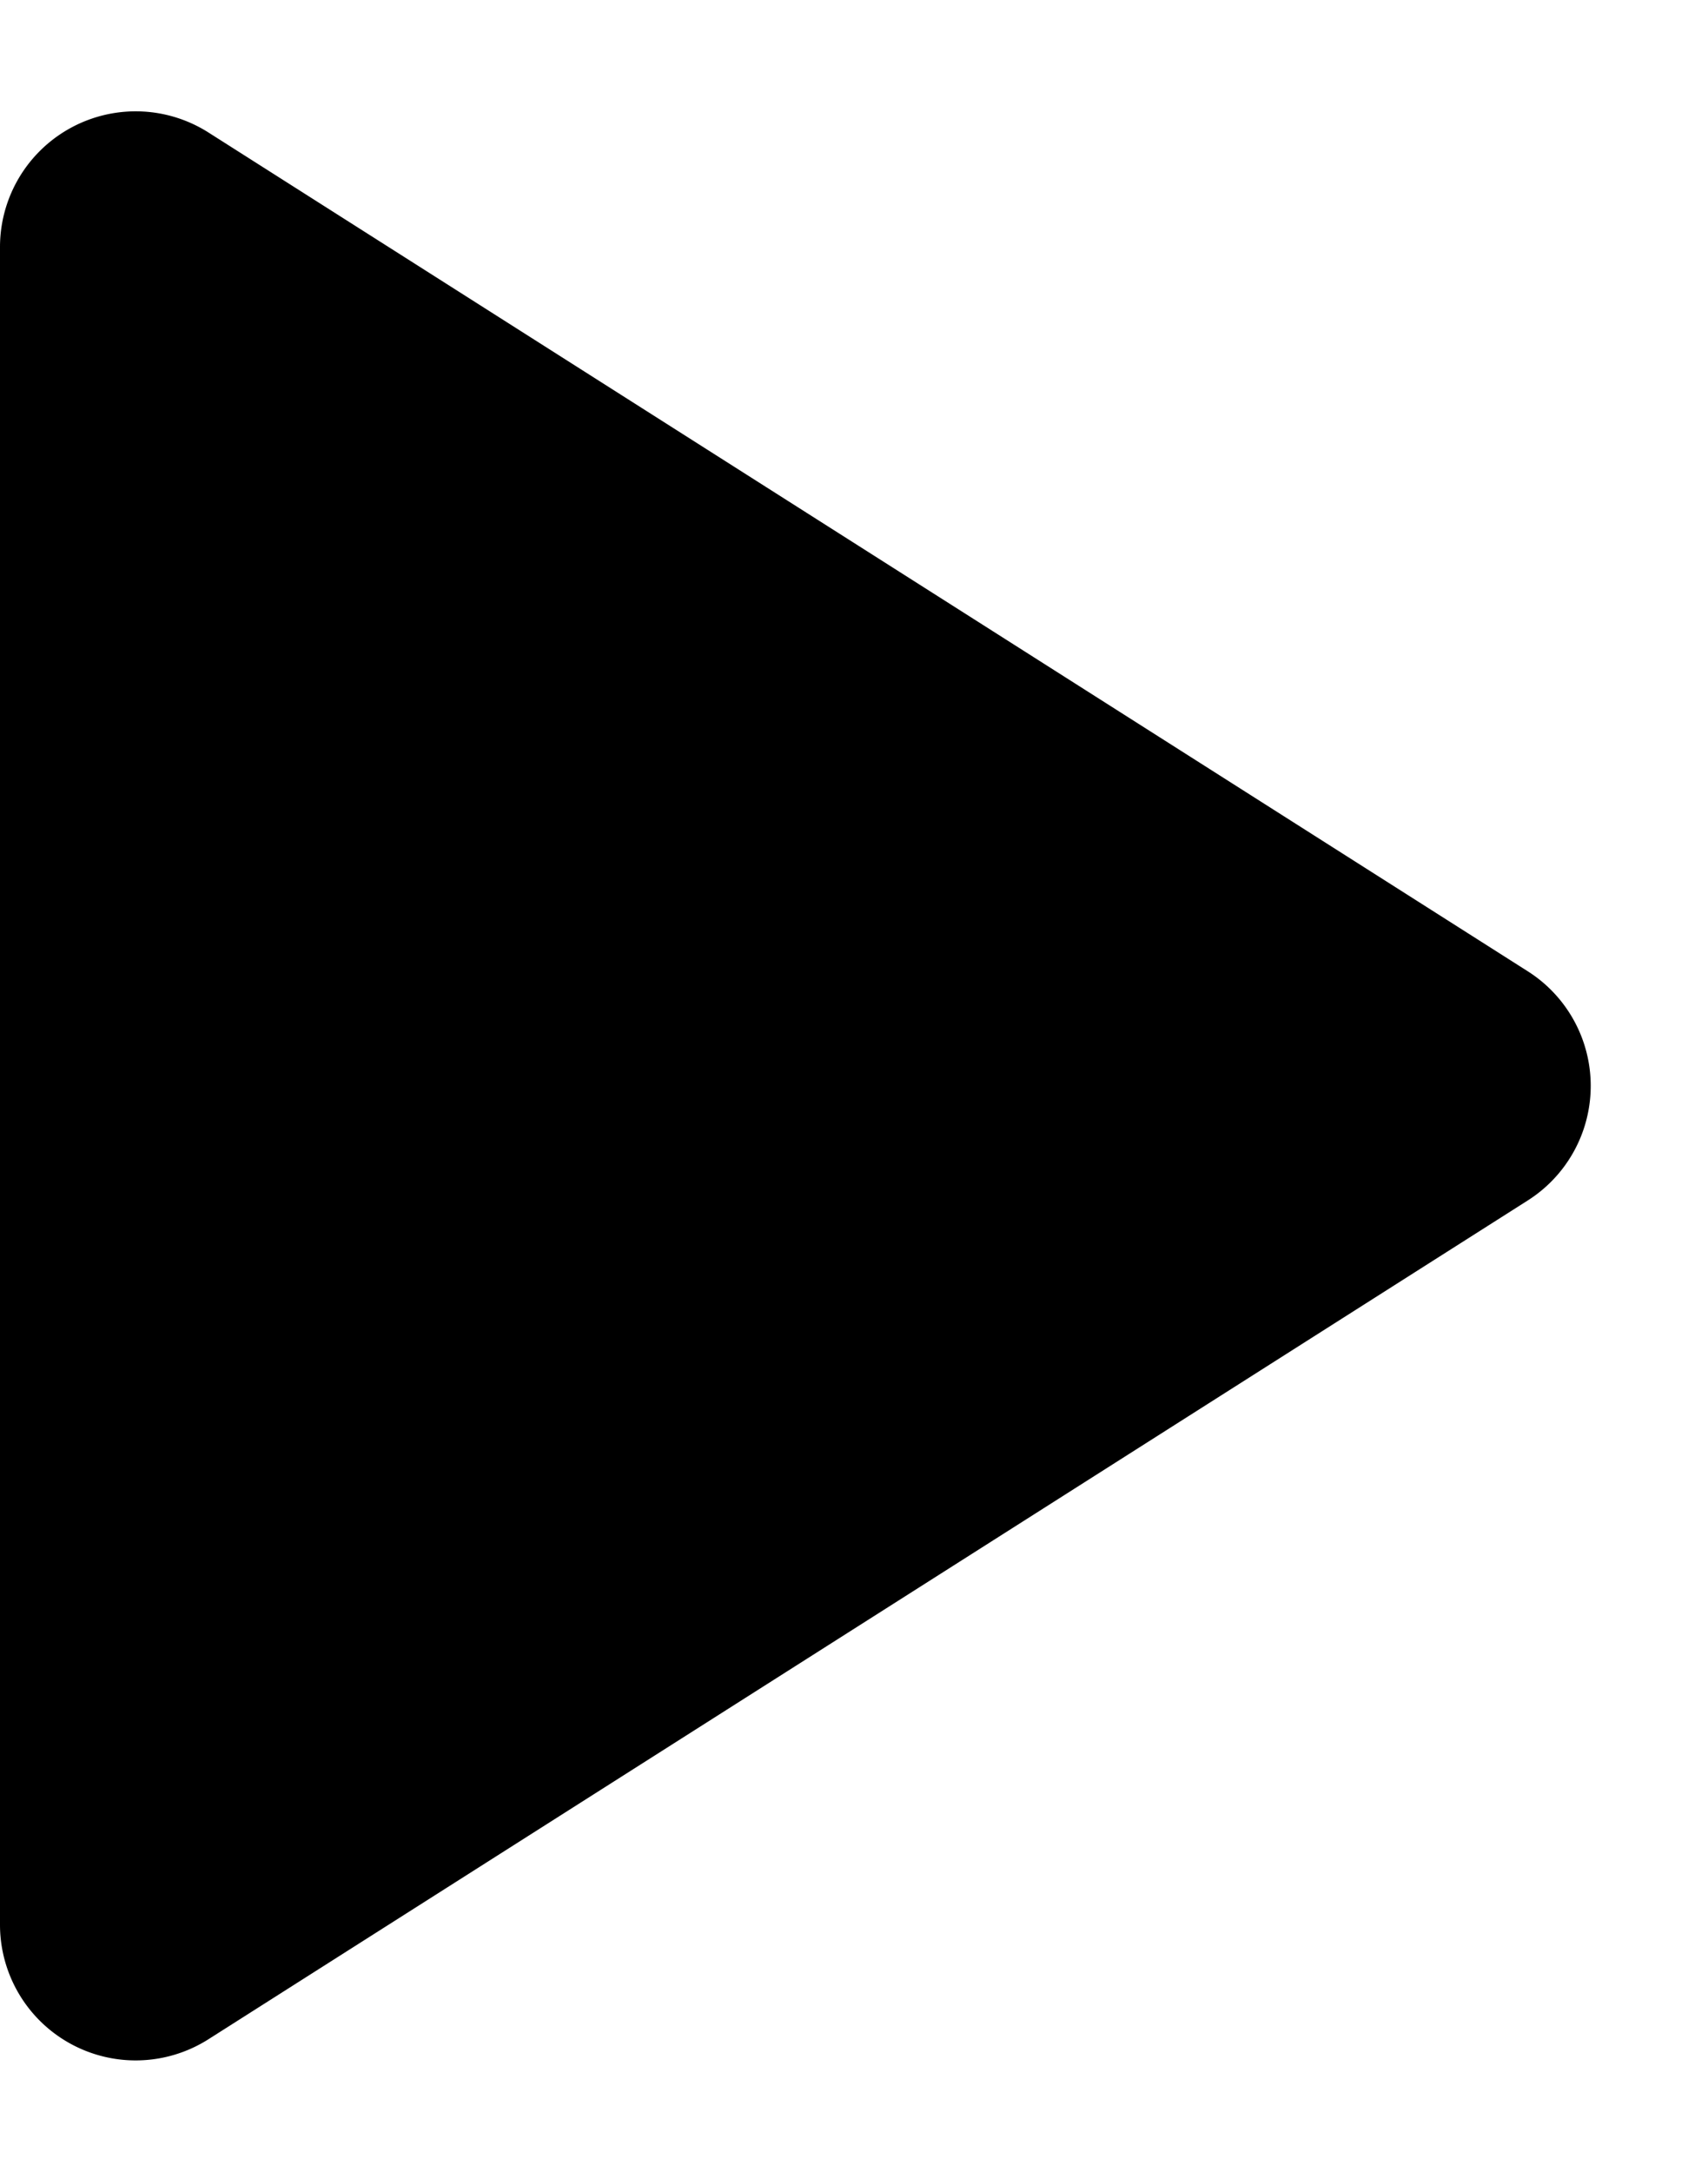 <svg xmlns="http://www.w3.org/2000/svg" width="12.588" height="16" viewBox="0 0 12.588 16"><path id="icon-play-white" d="M7.156 1.328a1 1 0 0 1 1.688 0l6.18 9.724a1 1 0 0 1-.844 1.536H1.82a1 1 0 0 1-.844-1.536Z" transform="rotate(90 6.294 6.294)" fill="#000"/></svg>